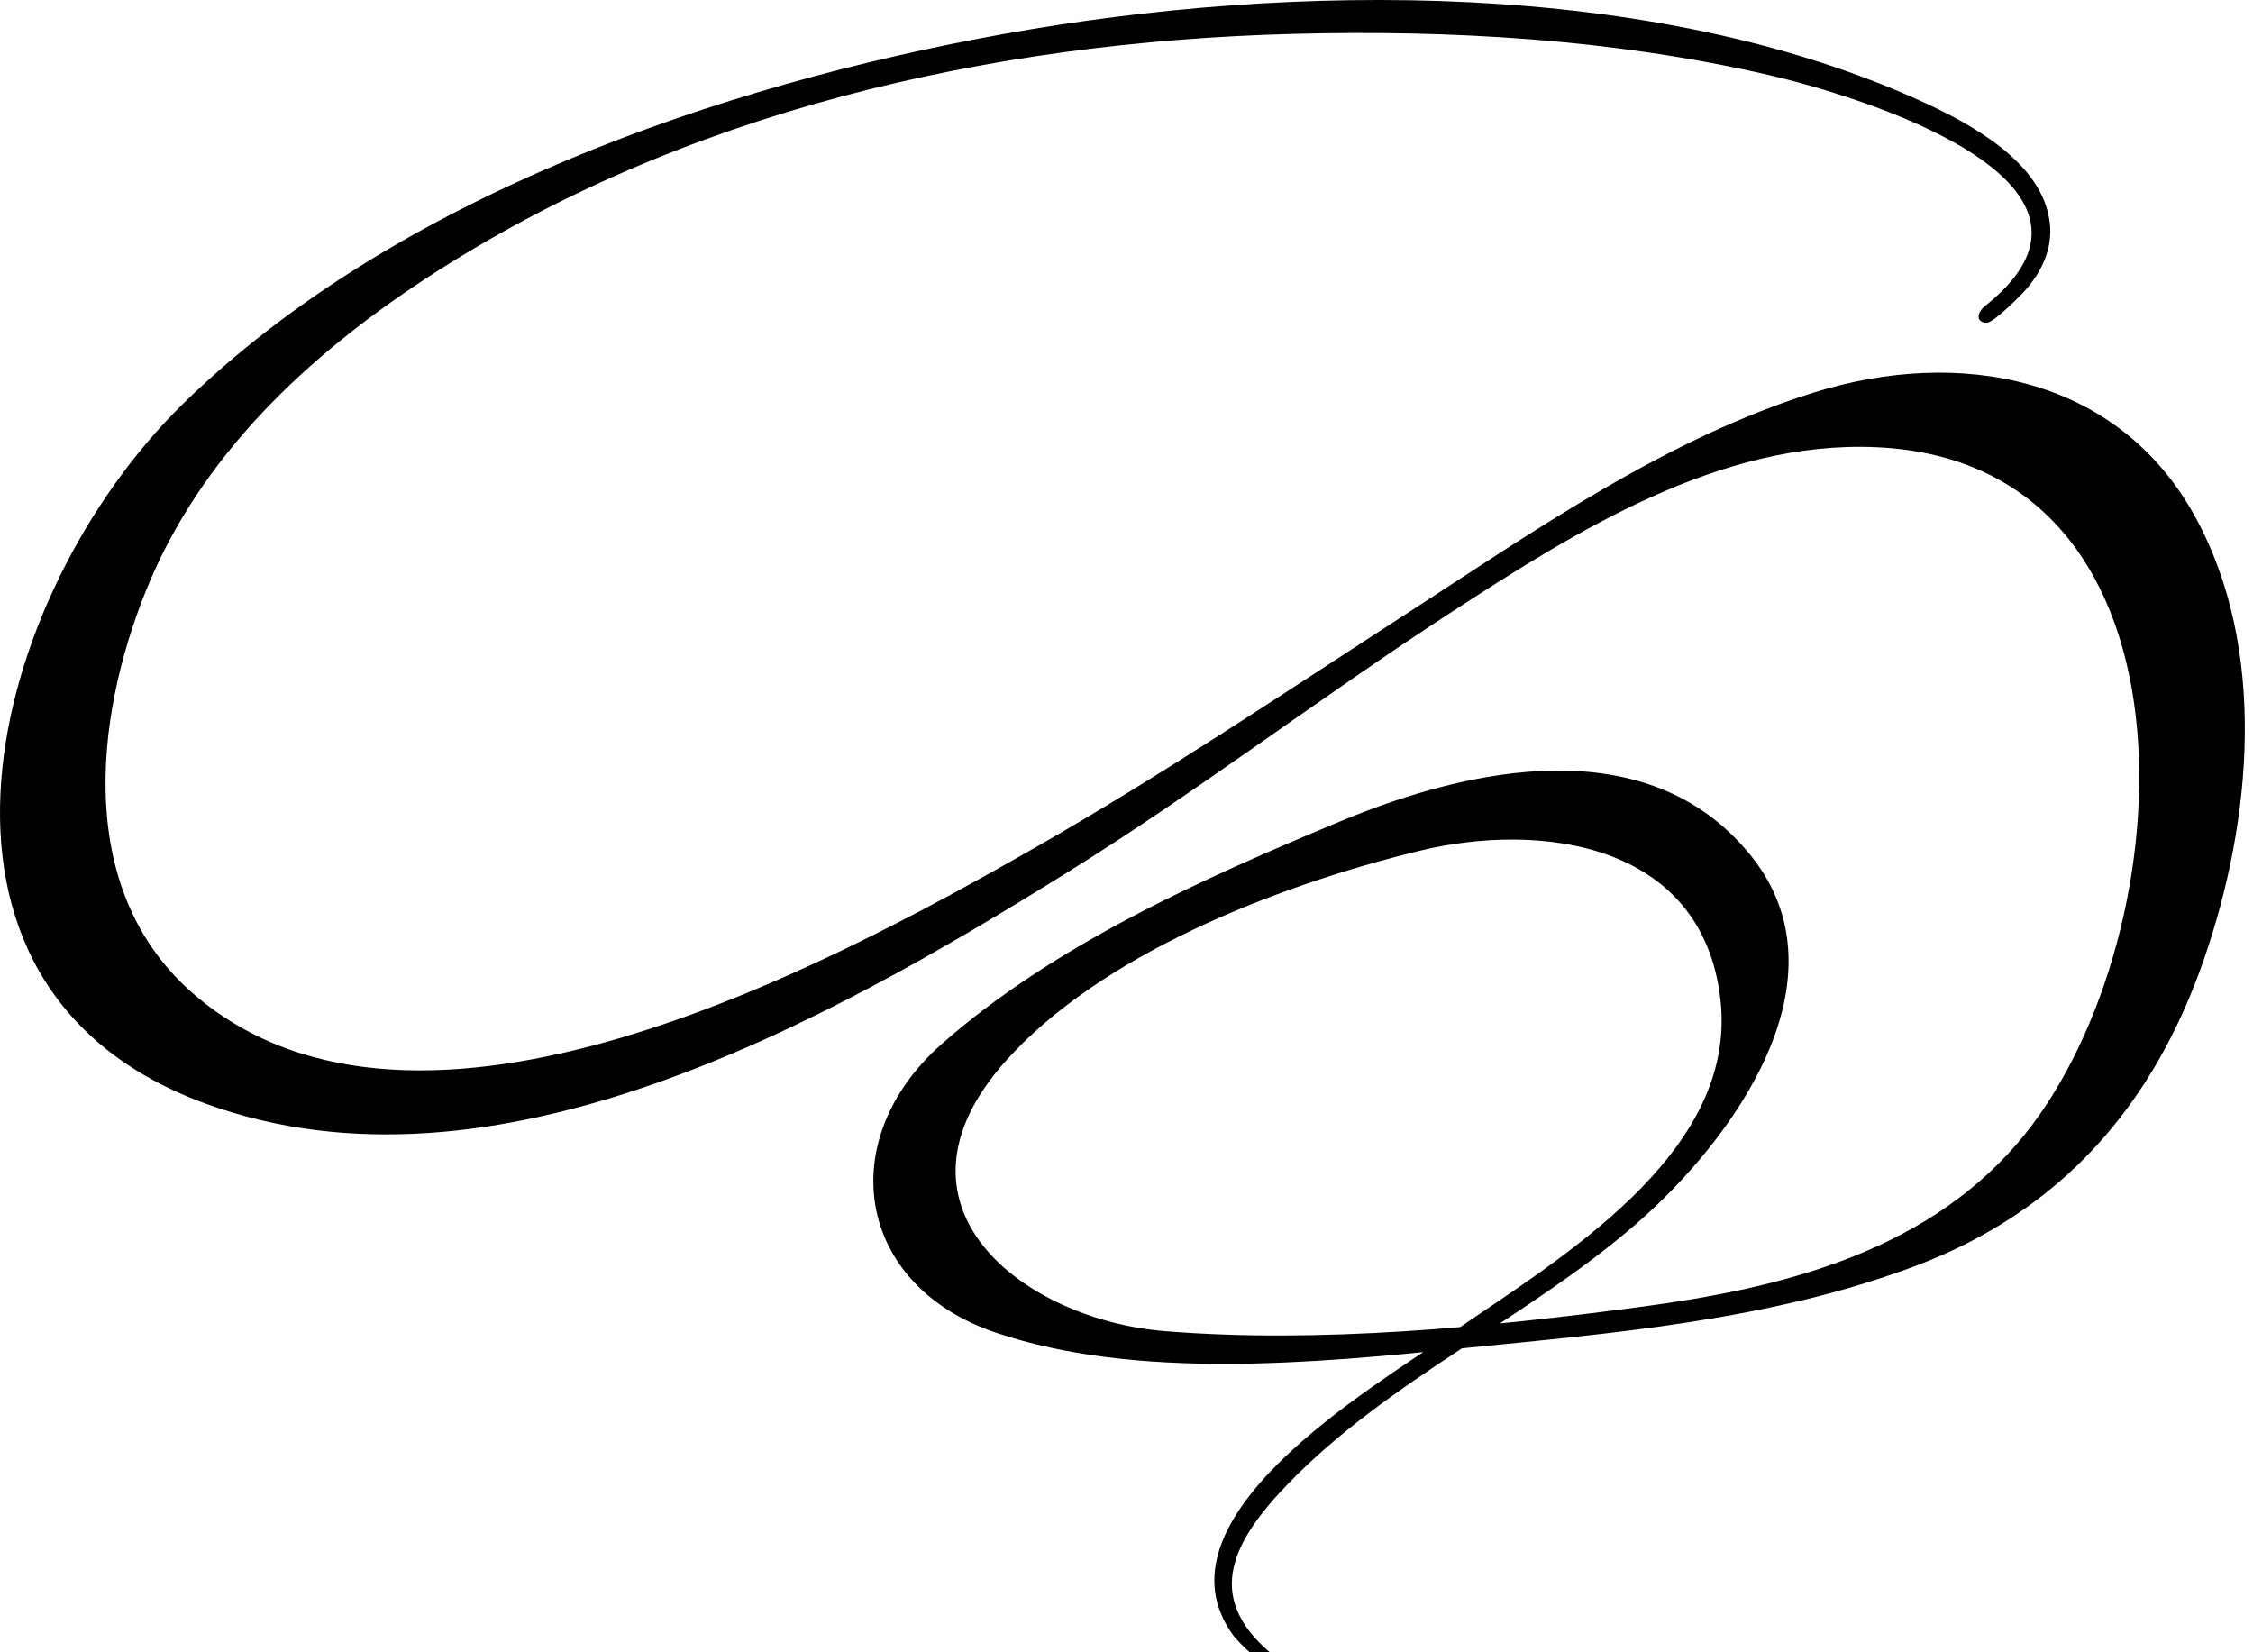 <svg 
    xmlns="http://www.w3.org/2000/svg" 
    viewBox="0 0 75 55">
    <g id="Layer_1-2">
        <path d="M66.183,10.103c5.011-4.106-4.359-6.926-7.307-7.607-5.154-1.191-10.559-1.506-15.836-1.368-10.063,.265-20.351,2.572-28.856,8.138-3.956,2.589-7.514,5.913-9.316,10.374-1.769,4.377-2.335,10.103,1.615,13.48,7.459,6.376,21.017-.934,27.971-4.903,4.219-2.409,8.259-5.128,12.335-7.767,4.297-2.783,8.673-5.854,13.612-7.39,4.808-1.495,10.089-.559,12.669,4.133,2.428,4.416,1.891,10.13,.299,14.733-1.69,4.887-4.772,8.405-9.64,10.227-4.817,1.803-10.033,2.226-15.112,2.734-4.826,.483-10.768,1.057-15.455-.523-4.688-1.58-5.418-6.431-1.813-9.612,3.748-3.306,8.717-5.518,13.292-7.421,4.288-1.785,10.206-3.067,13.614,1.114,3.366,4.128-.58,9.522-3.819,12.321-3.634,3.142-8.191,5.152-11.546,8.614-1.811,1.869-2.853,3.729-.596,5.641,.156,.132,.291,.203,.393,.243,.249,.1,.255,.463-.038,.419-.518-.078-1.476-1.08-1.593-1.241-2.833-3.888,4.641-8.253,7.129-9.978,3.586-2.485,9.679-5.997,9.086-11.194-.599-5.26-6.042-5.917-10.021-4.948-4.878,1.189-10.659,3.494-13.792,7.02-4.286,4.825,.619,8.585,5.307,8.967,5.144,.419,10.764-.129,15.861-.808,4.588-.61,9.322-1.762,12.488-5.393,5.564-6.38,6.736-22.716-4.658-23.222-5.195-.231-9.994,2.795-14.182,5.518-4.318,2.808-8.412,5.943-12.789,8.665-7.975,4.961-19.045,11.179-28.656,7.662C-3.837,32.829-.361,19.761,6.088,13.446,13.118,6.565,23.948,2.832,33.438,1.127c9.541-1.713,21.595-1.849,30.59,2.275,1.618,.742,3.973,2.022,4.207,4.008,.104,.876-.282,1.668-.861,2.302-.082,.091-1.001,1.033-1.243,1.033-.322,0-.403-.322,.052-.642"></path>                
    </g>
</svg>